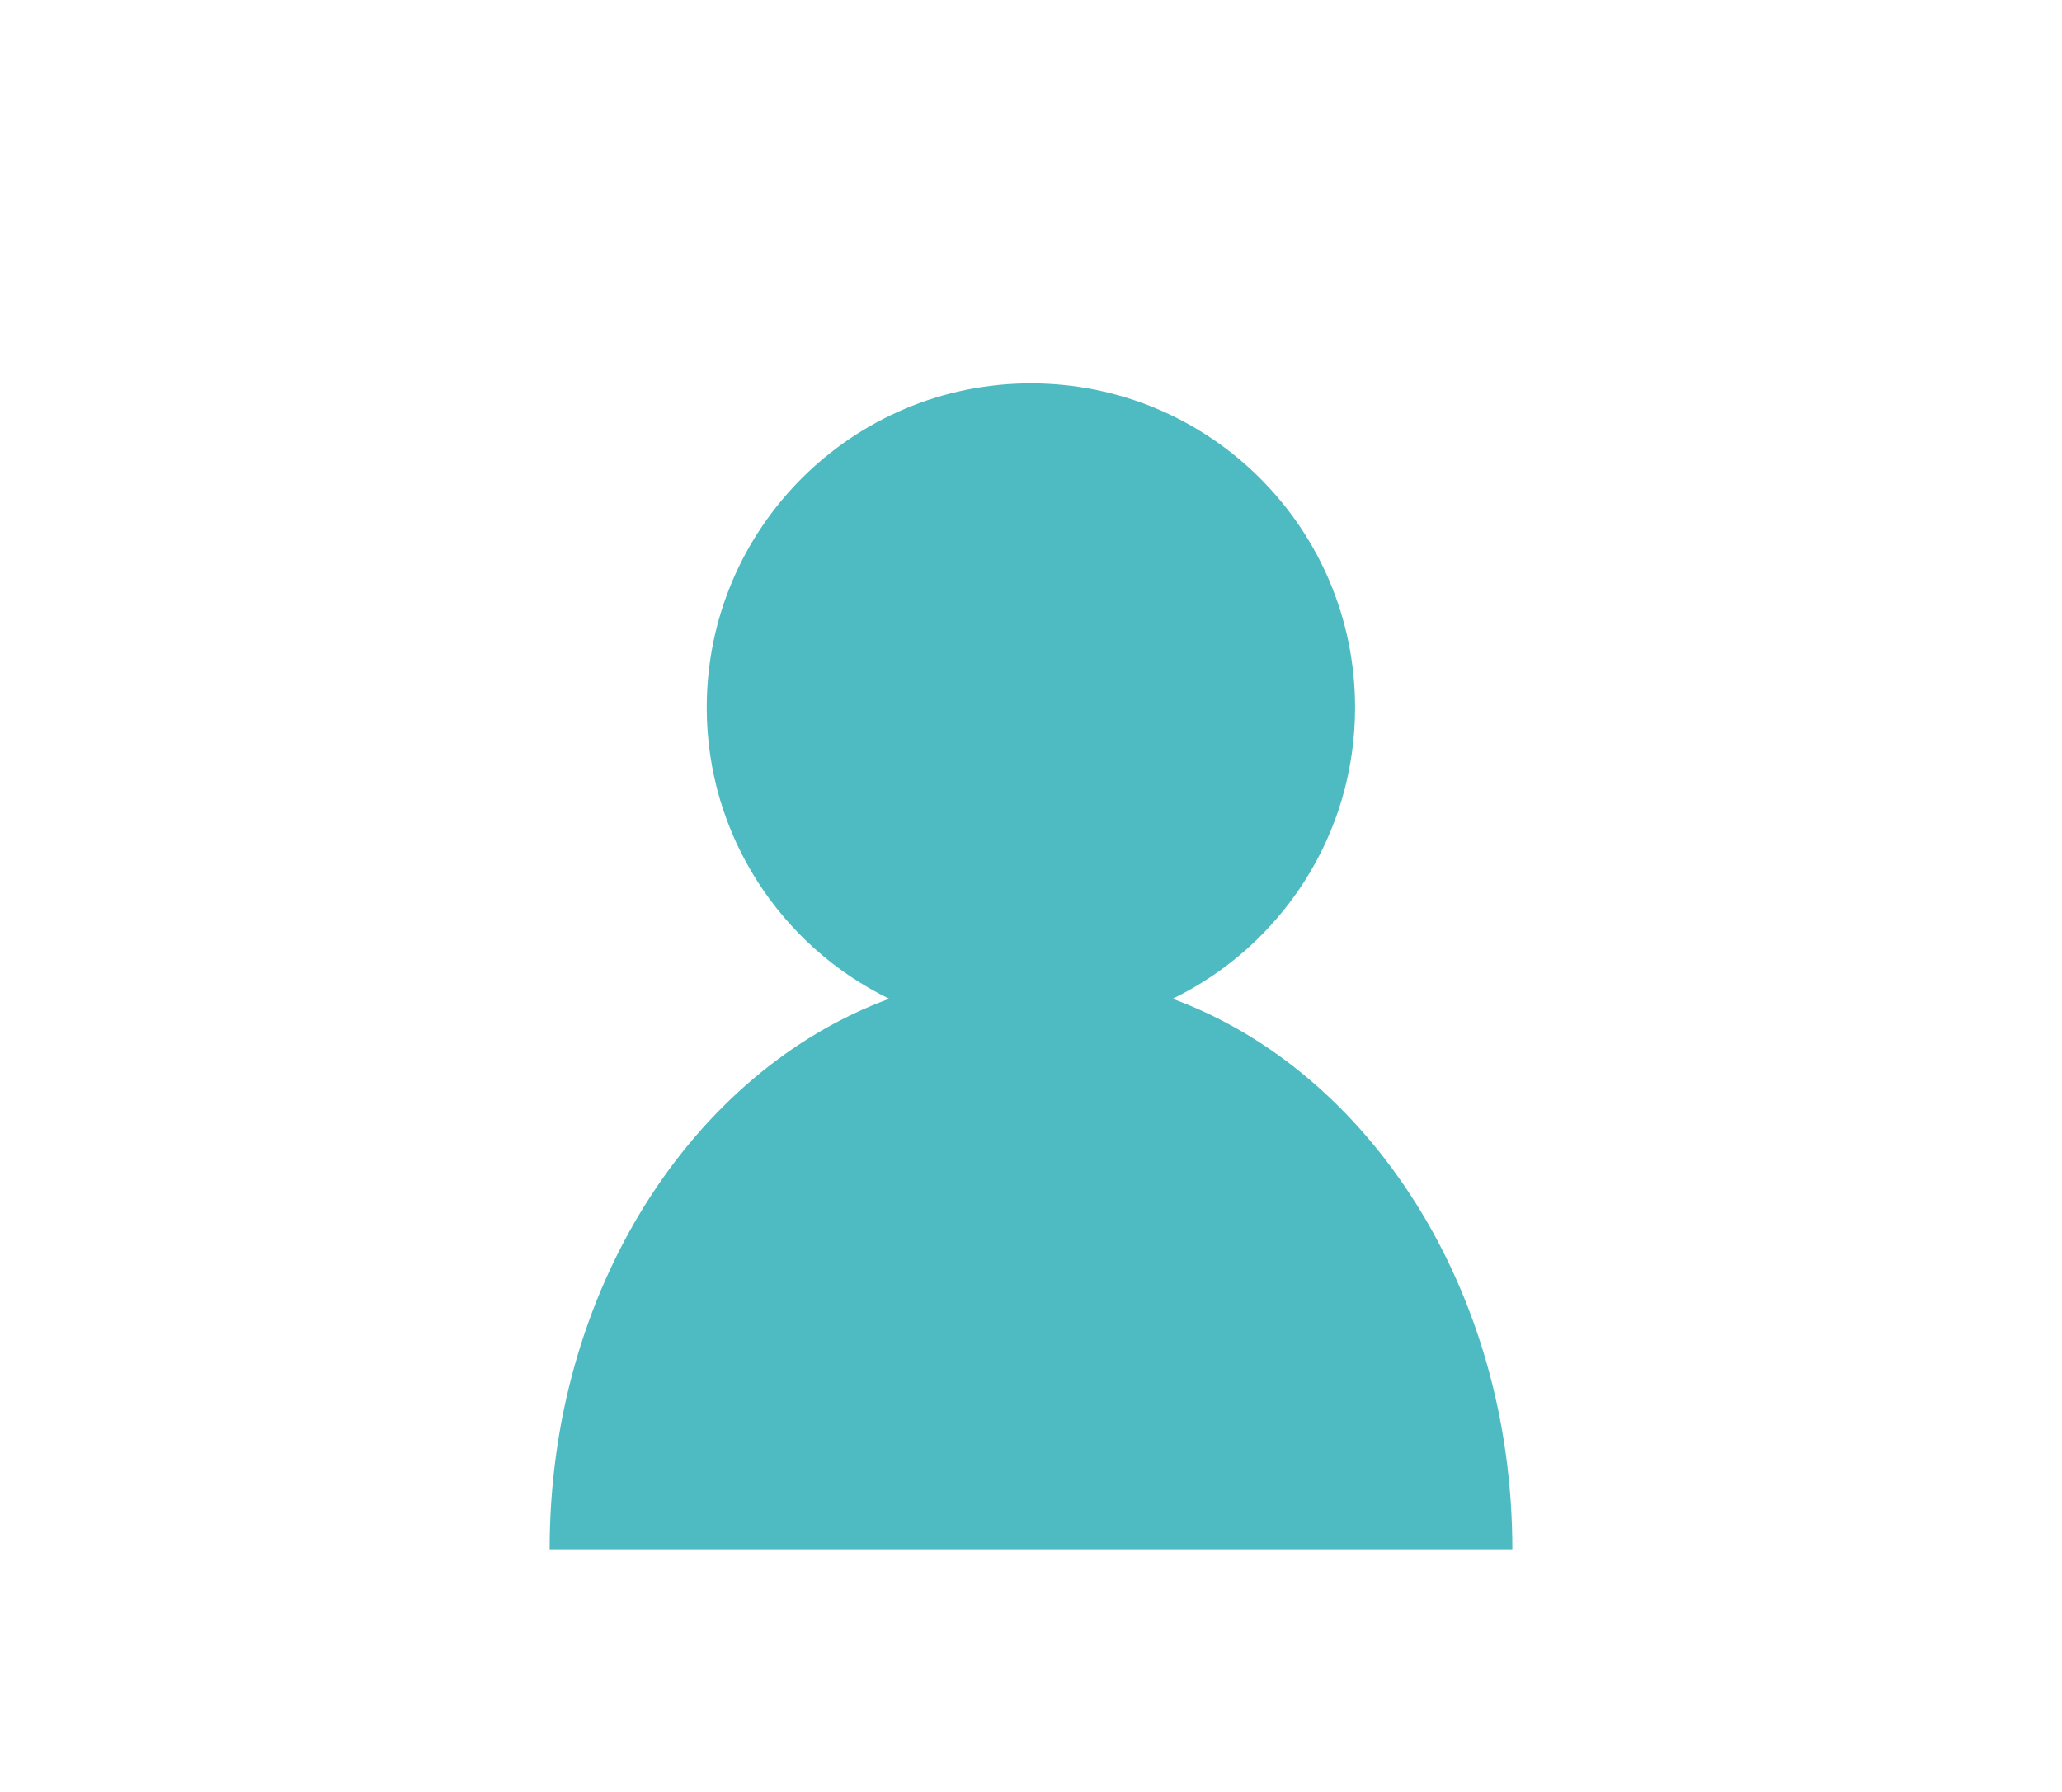 <svg id="clients" xmlns="http://www.w3.org/2000/svg" xmlns:xlink="http://www.w3.org/1999/xlink" viewBox="0 0 104.76 91.07" shape-rendering="geometricPrecision" text-rendering="geometricPrecision"><style><![CDATA[#clients-path1_to {animation: clients-path1_to__to 3000ms linear infinite normal forwards}@keyframes clients-path1_to__to { 0% {transform: translate(52.38px,54.845px)} 30% {transform: translate(52.38px,54.845px)} 36.667% {transform: translate(69px,54.845px)} 76.667% {transform: translate(69px,54.845px)} 80% {transform: translate(52.38px,54.845px)} 100% {transform: translate(52.38px,54.845px)} }#clients-path1 {animation: clients-path1_c_o 3000ms linear infinite normal forwards}@keyframes clients-path1_c_o { 0% {opacity: 0} 23.333% {opacity: 0} 23.667% {opacity: 1} 79.667% {opacity: 1} 80% {opacity: 0} 100% {opacity: 0} }#clients-path2_to {animation: clients-path2_to__to 3000ms linear infinite normal forwards}@keyframes clients-path2_to__to { 0% {transform: translate(52.38px,51.64px)} 23.333% {transform: translate(52.38px,51.64px)} 30% {transform: translate(37px,51.64px)} 76.667% {transform: translate(37px,51.64px)} 80% {transform: translate(52.38px,51.64px)} 100% {transform: translate(52.38px,51.64px)} }#clients-path2 {animation: clients-path2_c_o 3000ms linear infinite normal forwards}@keyframes clients-path2_c_o { 0% {opacity: 0} 23.333% {opacity: 0} 23.667% {opacity: 1} 79.667% {opacity: 1} 80% {opacity: 0} 100% {opacity: 0} }#clients-path3_to {animation: clients-path3_to__to 3000ms linear infinite normal forwards}@keyframes clients-path3_to__to { 0% {transform: translate(52.38px,49.1px)} 76.667% {transform: translate(52.38px,49.1px)} 100% {transform: translate(52.38px,49.1px)} }]]></style><g id="clients-path1_to" transform="translate(52.38,54.845)"><path id="clients-path1" d="M15.43,78.72C25.3,78.72,46.17,78.72,54.85,78.72C54.85,68.11,48.99,59.14,40.94,56.18C45.36,54.02,48.42,49.5,48.42,44.25C48.42,36.92,42.48,30.97,35.14,30.97C27.8,30.97,21.86,36.91,21.86,44.25C21.86,49.5,24.91,54.02,29.34,56.18C21.28,59.14,15.43,68.11,15.43,78.72Z" transform="translate(-35.14,-54.845)" opacity="0" fill="rgb(170,234,238)" stroke="none" stroke-width="1"/></g><g id="clients-path2_to" transform="translate(52.38,51.64)"><path id="clients-path2" d="M25.2,78.72C36.39,78.72,60.07,78.72,69.93,78.72C69.93,66.69,63.29,56.51,54.15,53.15C59.17,50.7,62.63,45.57,62.63,39.62C62.63,31.3,55.89,24.56,47.57,24.56C39.25,24.56,32.51,31.3,32.51,39.62C32.51,45.58,35.97,50.71,40.99,53.15C31.84,56.5,25.2,66.68,25.2,78.72Z" transform="translate(-47.565,-51.64)" opacity="0" fill="rgb(41,56,71)" stroke="none" stroke-width="1"/></g><g id="clients-path3_to" transform="translate(52.38,49.1)"><path id="clients-path3" d="M39.71,78.72C51.95,78.72,77.84,78.72,88.62,78.72C88.62,65.56,81.36,54.43,71.36,50.75C76.85,48.08,80.63,42.46,80.63,35.95C80.63,26.85,73.25,19.48,64.16,19.48C55.07,19.48,47.69,26.86,47.69,35.95C47.69,42.46,51.48,48.08,56.96,50.75C46.97,54.43,39.71,65.55,39.71,78.72Z" transform="translate(-64.165,-49.1)" fill="rgb(78,187,194)" stroke="none" stroke-width="1"/></g></svg>